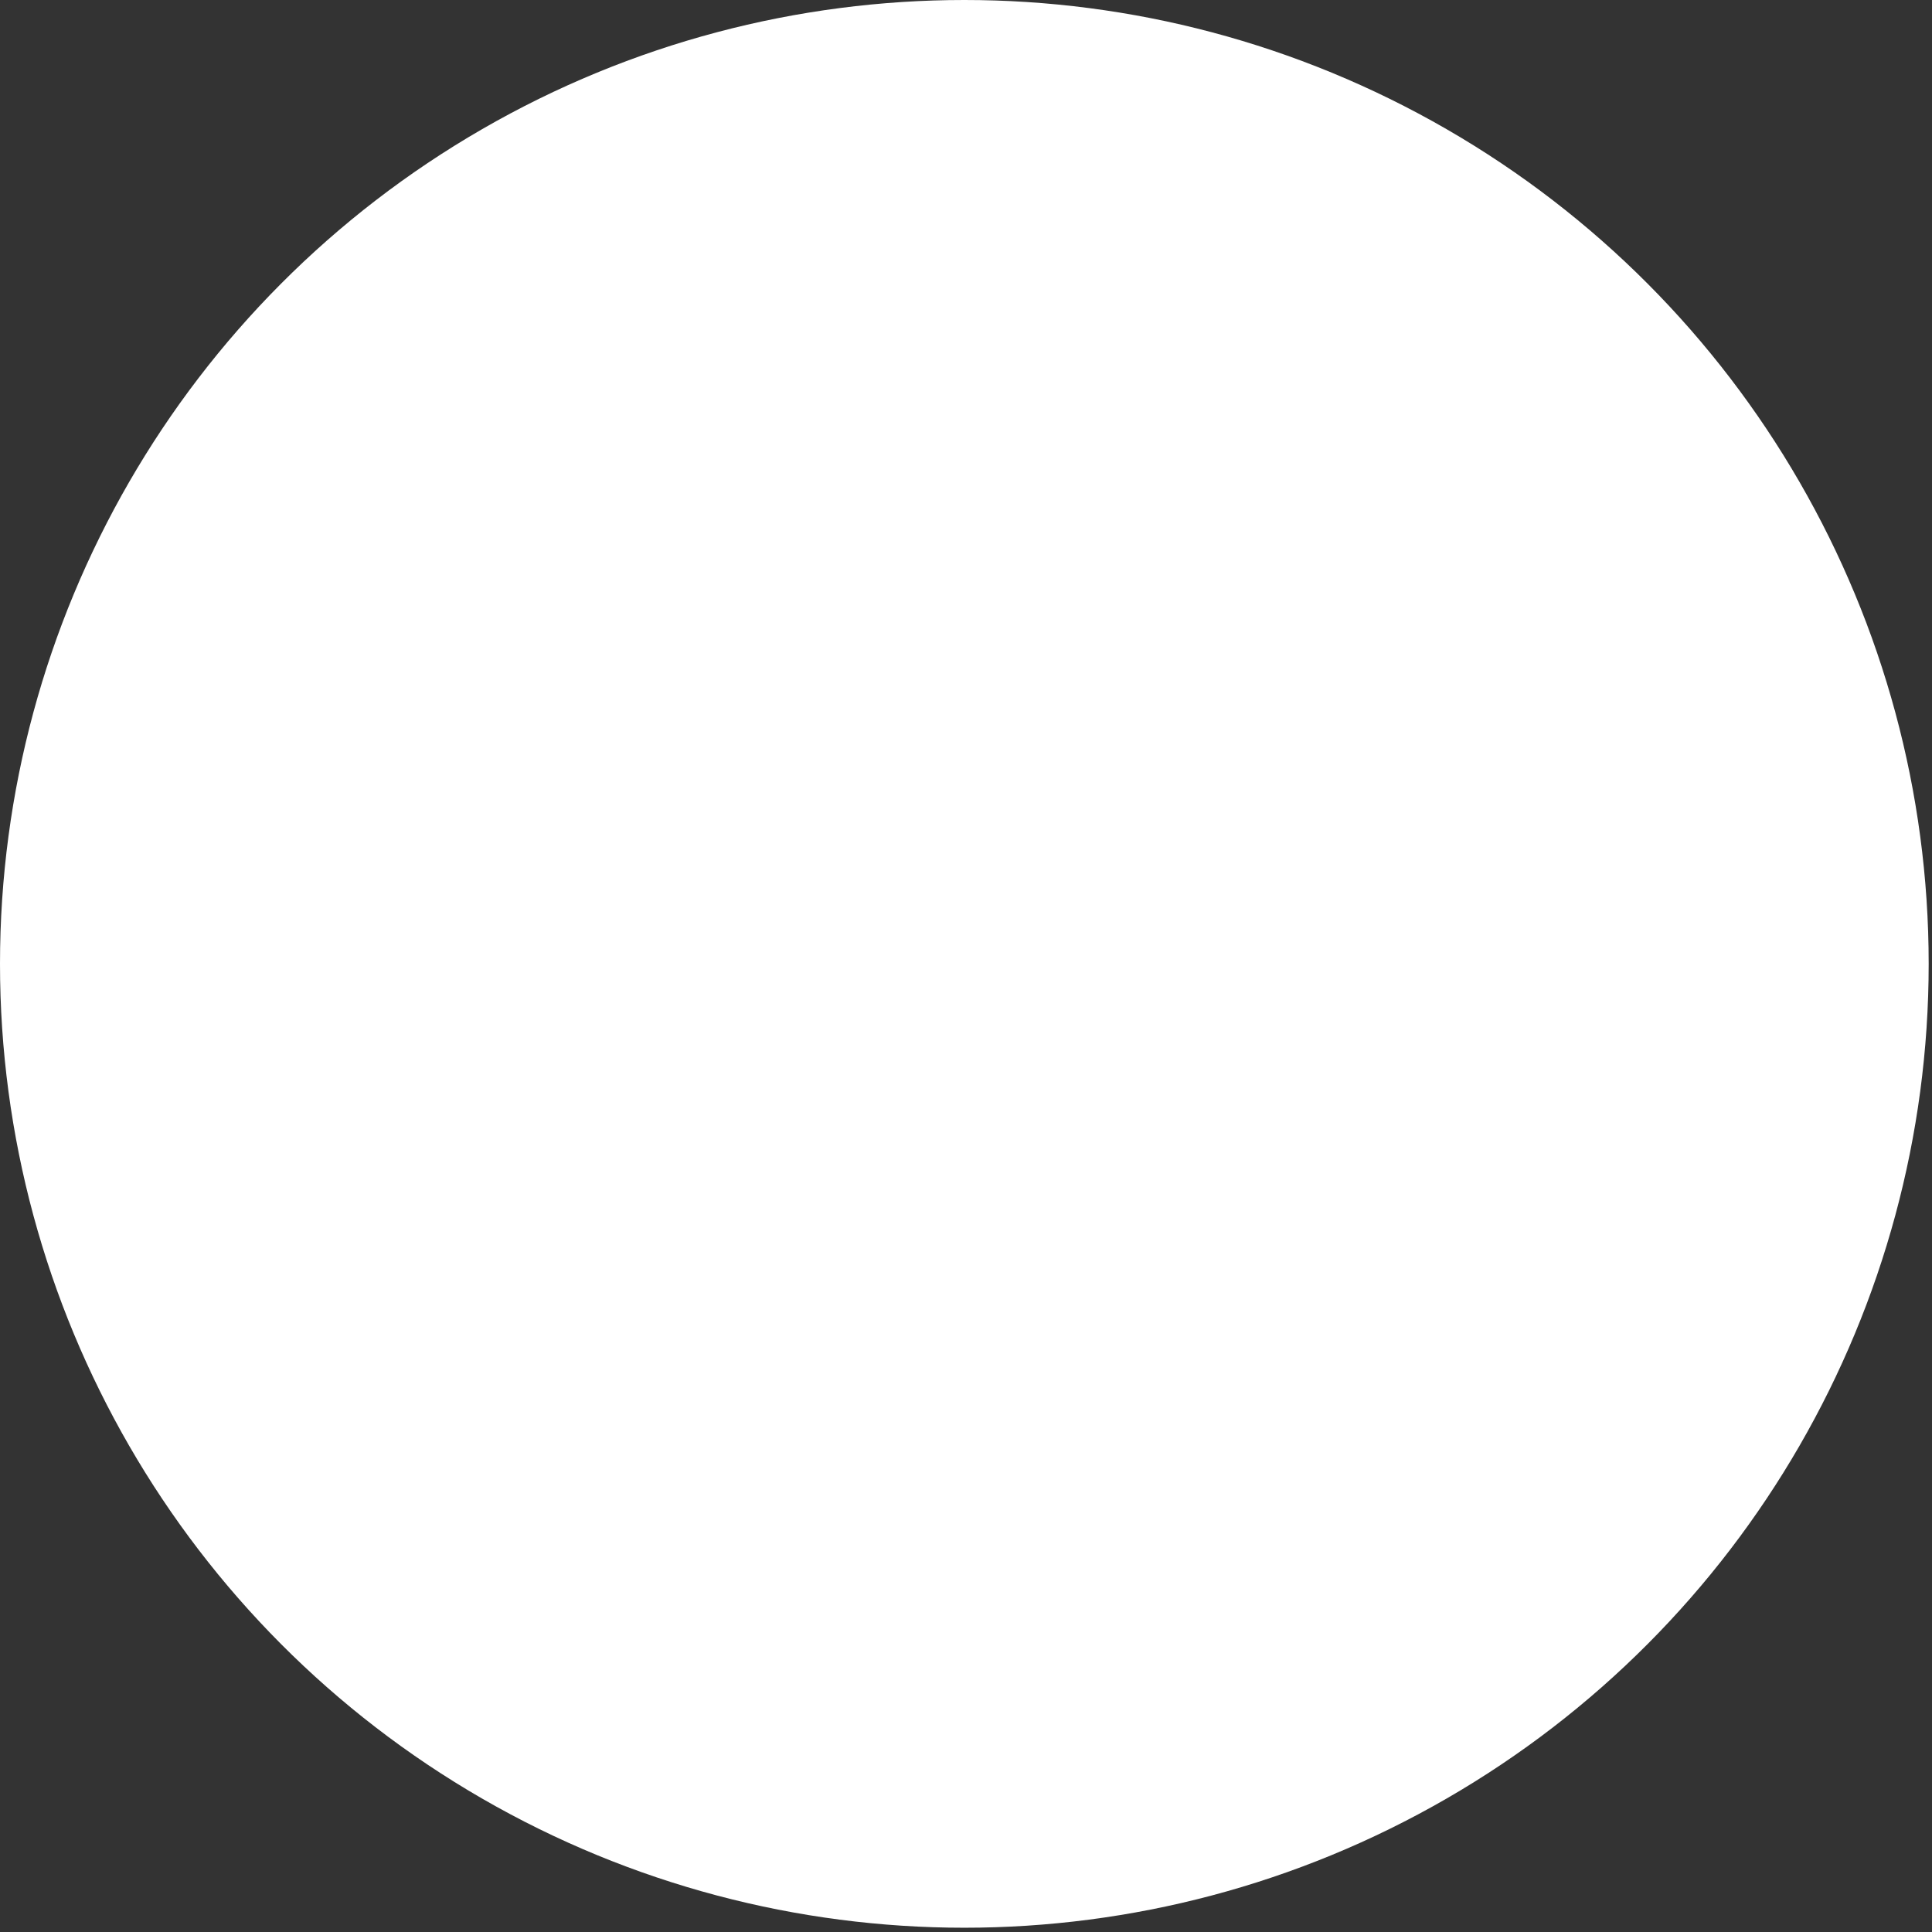 <?xml version="1.0" encoding="utf-8"?>
<svg xmlns="http://www.w3.org/2000/svg" fill="none" height="100%" overflow="visible" preserveAspectRatio="none" style="display: block;" viewBox="0 0 334 334" width="100%">
<rect x="0" y="0" width="334" height="334" fill="#333333" stroke="none"/>
<ellipse cx="166.713" cy="166.631" fill="white" id="orange" rx="166.713" ry="166.631"/>
</svg>